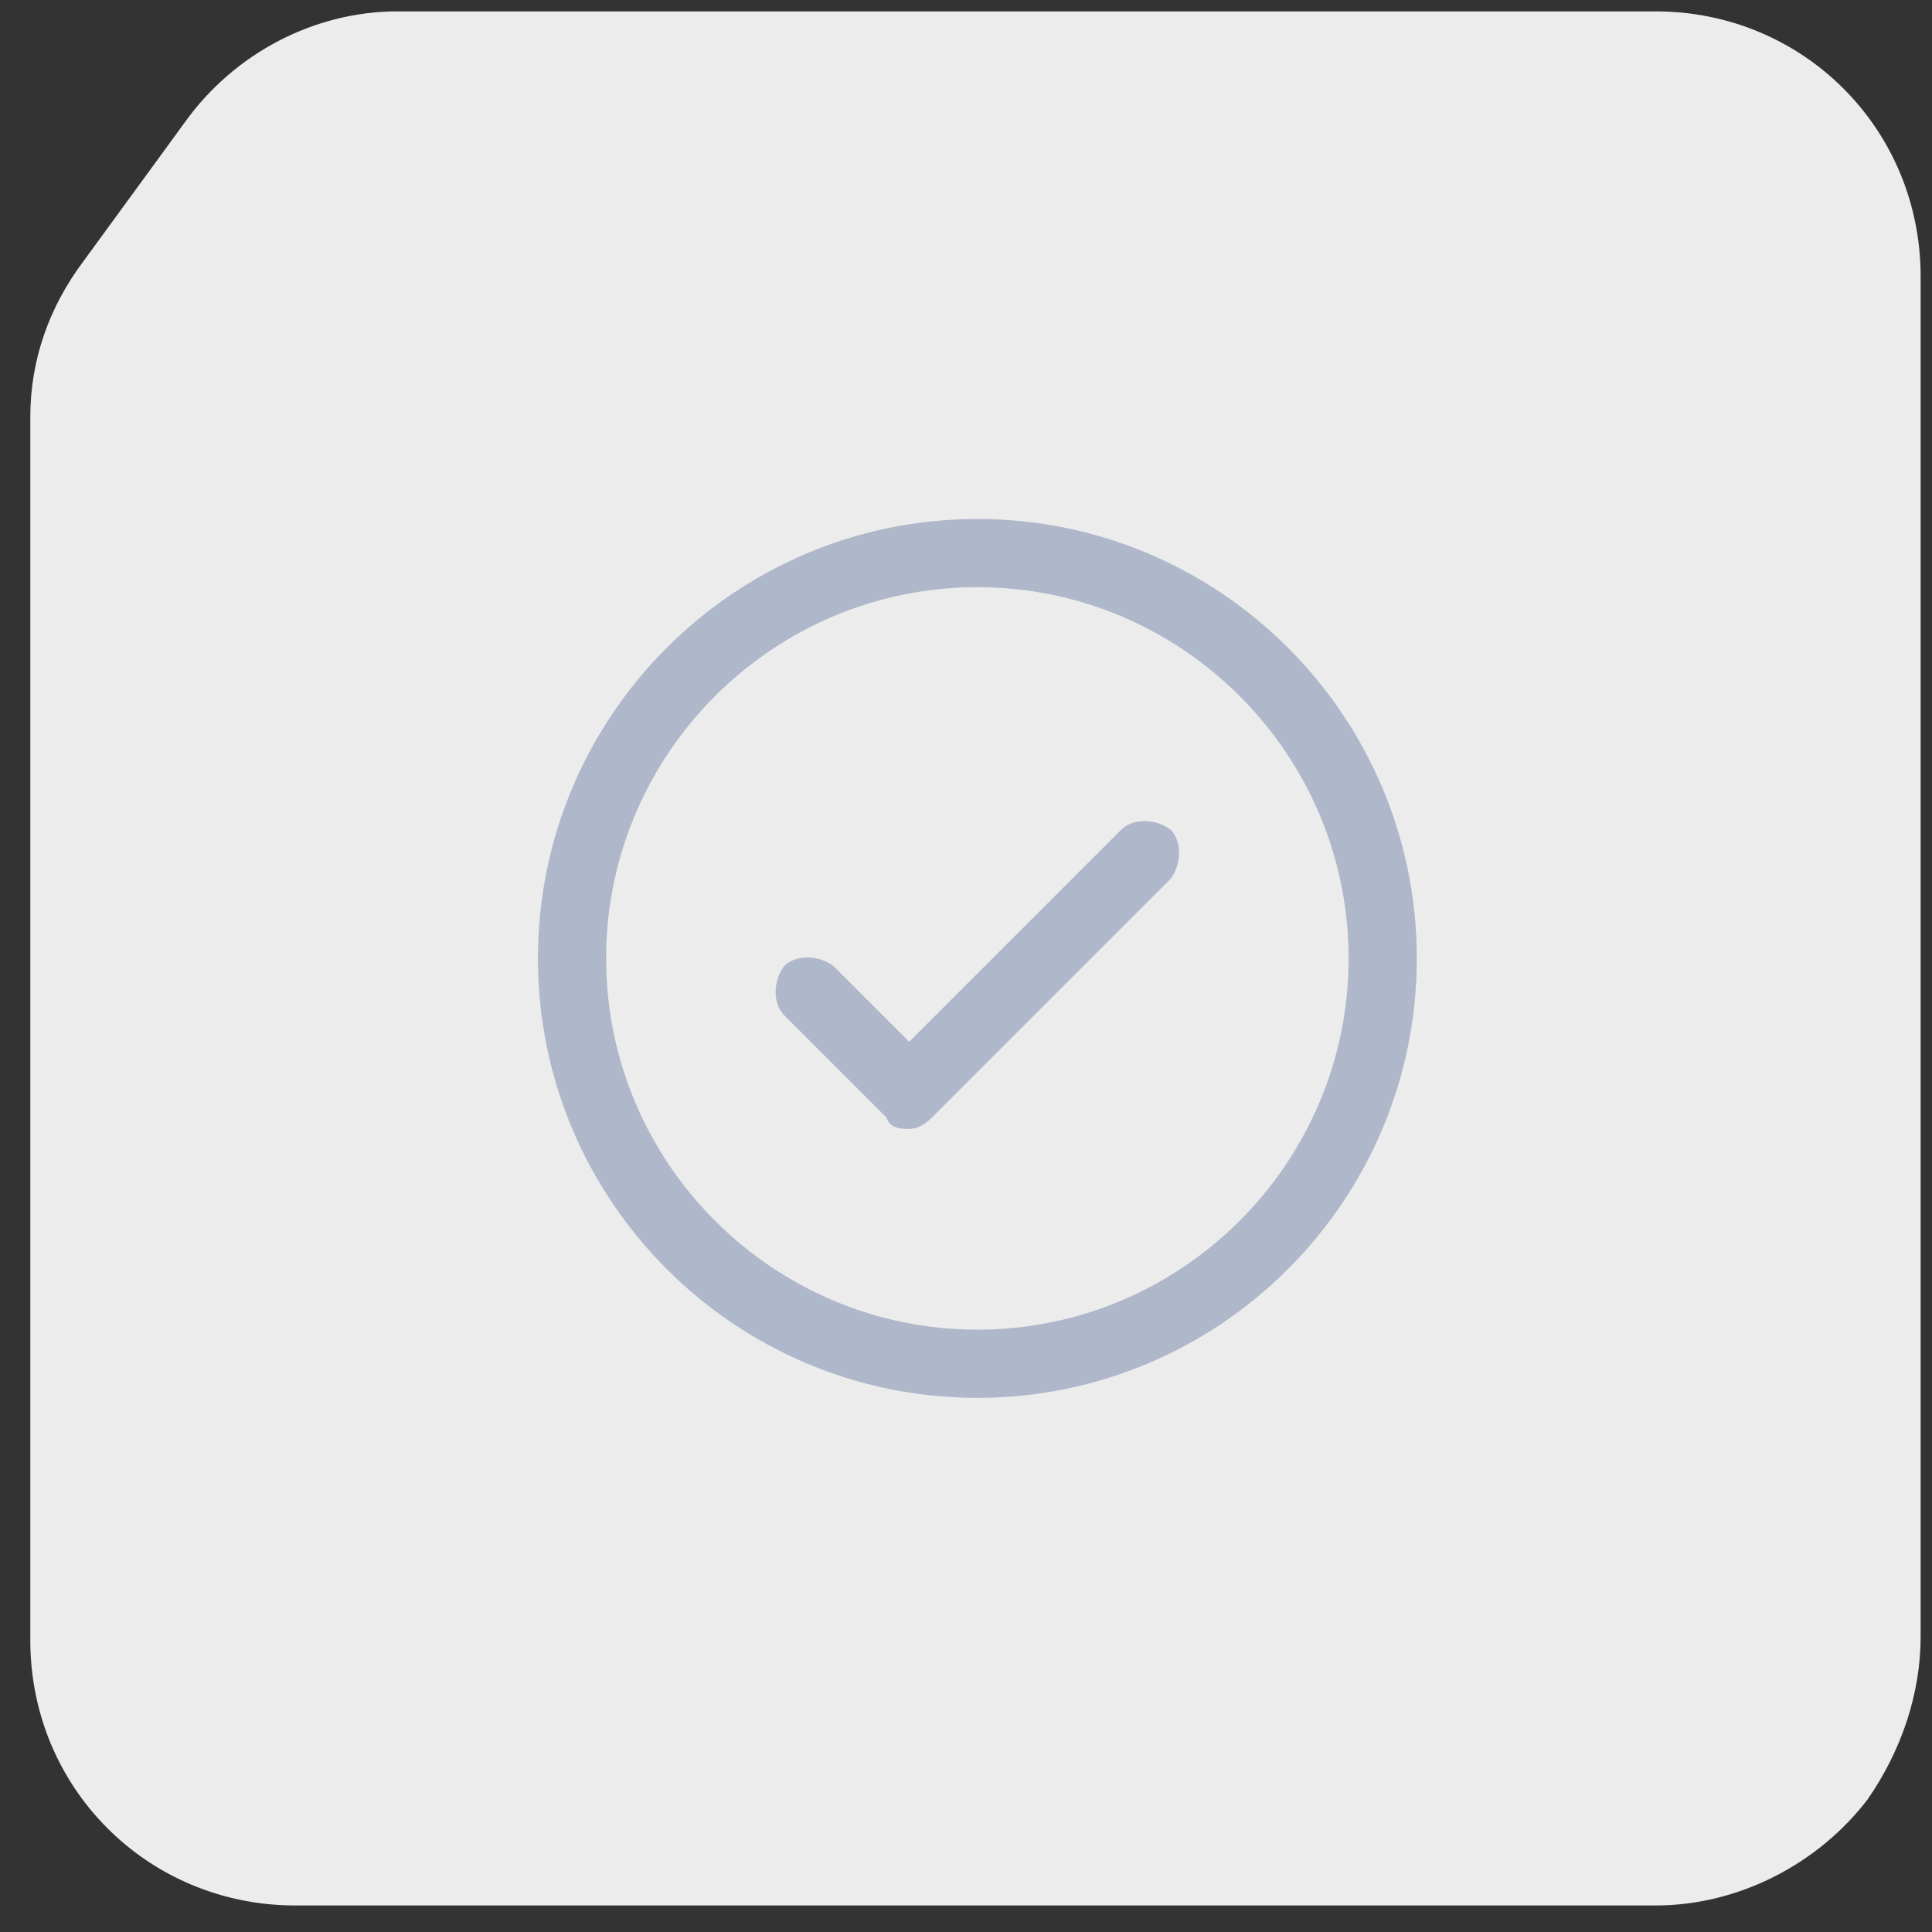 <?xml version="1.0" encoding="UTF-8"?><svg id="Camada_1" xmlns="http://www.w3.org/2000/svg" viewBox="0 0 51 51"><rect x="0" y="0" width="51" height="51" fill="#333333" stroke="none"/><defs><style>.cls-1{fill:#afb7ca;}.cls-2{fill:#ececec;}</style></defs><g id="Autenticação_e_Antifraude"><path class="cls-2" d="M43.8.3H10.5c-2.2,0-4.3,1.1-5.6,2.9l-2.7,3.7c-.9,1.2-1.4,2.6-1.4,4.1v32.3c0,3.9,3.1,7,7,7h35.9c2.2,0,4.3-1.1,5.6-2.8h0c.9-1.3,1.4-2.8,1.4-4.3V7.3c0-3.9-3.1-7-7-7h.1Z"/><g id="OCR_e_Tipificação"><path class="cls-1" d="M24,29.8c-.2,0-.5,0-.6-.3l-2.7-2.7c-.3-.3-.3-.9,0-1.3.3-.3.9-.3,1.3,0l2,2,5.6-5.6c.3-.3.9-.3,1.3,0,.3.3.3.9,0,1.3l-6.3,6.3c-.2.2-.4.3-.6.3Z"/><path class="cls-1" d="M25.8,36.9c-6.4,0-11.6-5.2-11.6-11.6s5.2-11.6,11.6-11.6,11.6,5.2,11.6,11.6-5.2,11.6-11.6,11.6ZM25.8,15.5c-5.4,0-9.8,4.4-9.8,9.8s4.4,9.8,9.8,9.8,9.8-4.4,9.8-9.8-4.4-9.8-9.8-9.8Z"/></g></g></svg>